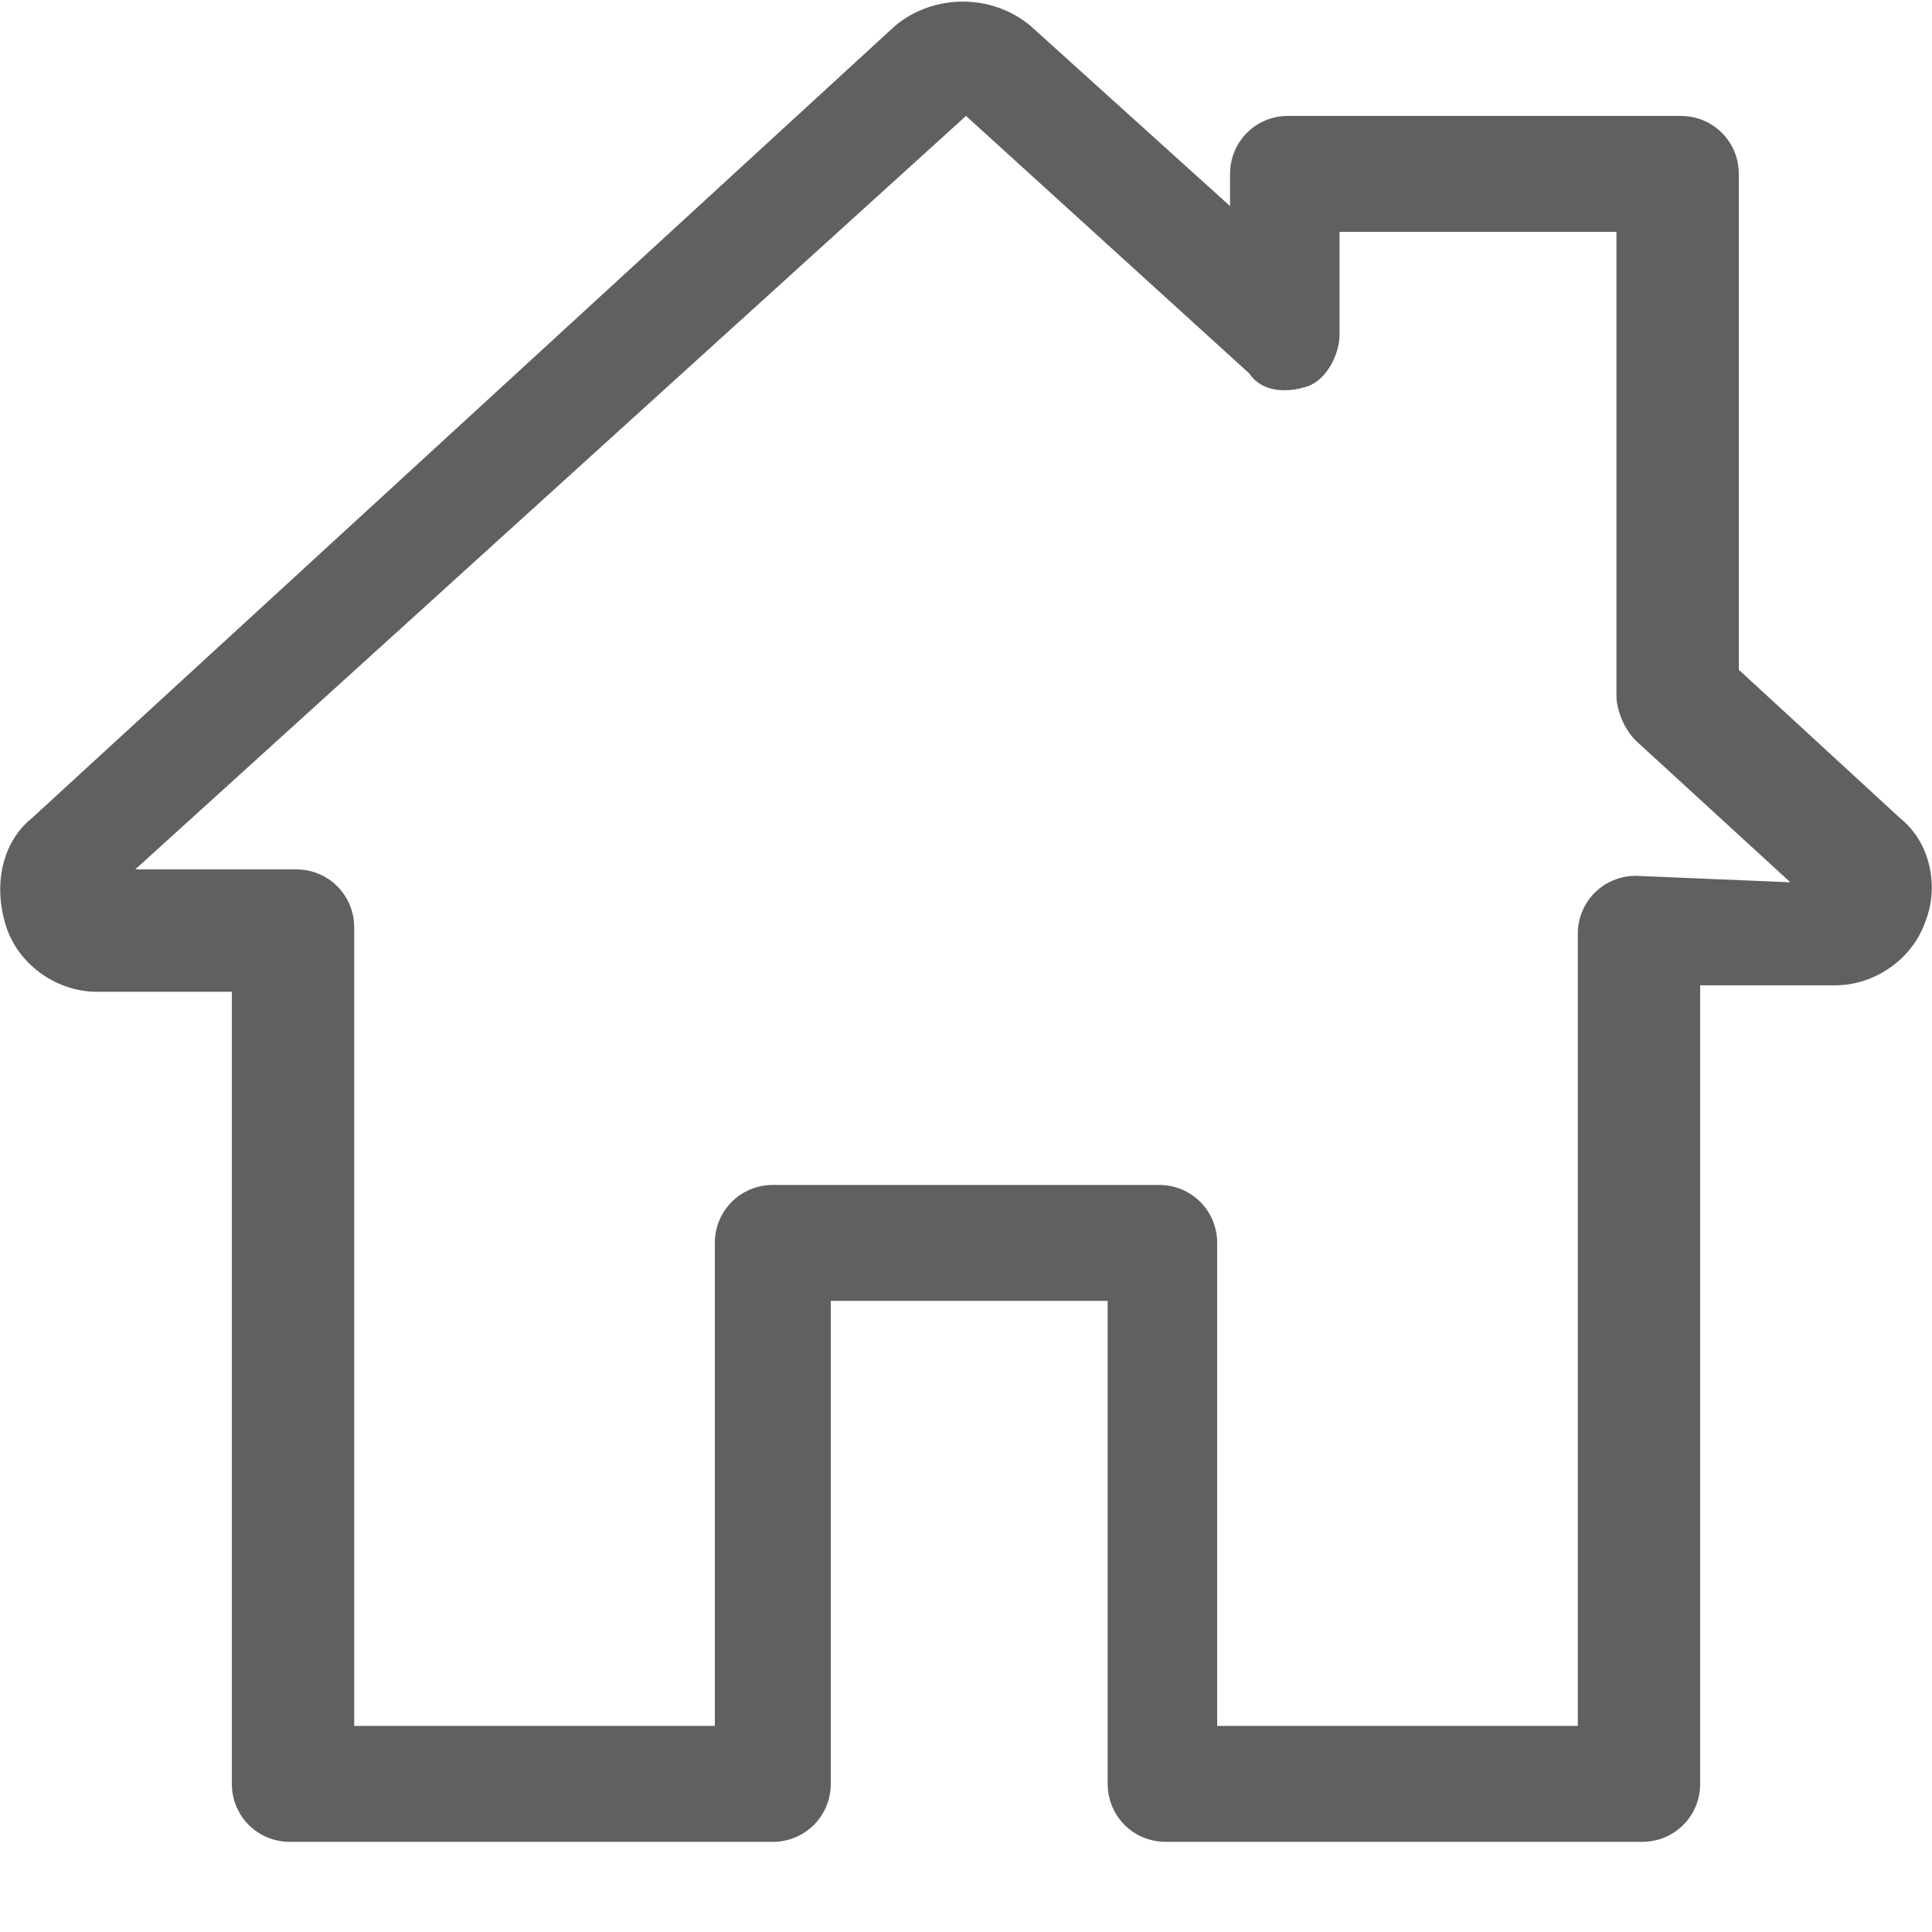 <?xml version="1.0" encoding="utf-8"?>
<!-- Generator: Adobe Illustrator 25.0.1, SVG Export Plug-In . SVG Version: 6.00 Build 0)  -->
<svg version="1.1" id="Layer_1" xmlns="http://www.w3.org/2000/svg" xmlns:xlink="http://www.w3.org/1999/xlink" x="0px" y="0px"
	 viewBox="0 0 30 30" style="enable-background:new 0 0 30 30;" xml:space="preserve">
<style type="text/css">
	.st0{fill:#606060;}
</style>
<g>
	<g>
		<path class="st0" d="M29.5,12.7L27,10.4V2.7c0-0.5-0.4-0.9-0.9-0.9H20c-0.5,0-0.9,0.4-0.9,0.9v0.5L16,0.4c-0.6-0.5-1.5-0.5-2.1,0
			L0.5,12.7c-0.5,0.4-0.6,1.1-0.4,1.7c0.2,0.6,0.8,1,1.4,1h2.1v12.3c0,0.5,0.4,0.9,0.9,0.9H12c0.5,0,0.9-0.4,0.9-0.9v-7.5h4.3v7.5
			c0,0.5,0.4,0.9,0.9,0.9h7.4c0.5,0,0.9-0.4,0.9-0.9V15.3h2.1c0.6,0,1.2-0.4,1.4-1C30.1,13.8,30,13.1,29.5,12.7z M25.4,13.6
			c-0.5,0-0.9,0.4-0.9,0.9v12.3h-5.6v-7.5c0-0.5-0.4-0.9-0.9-0.9H12c-0.5,0-0.9,0.4-0.9,0.9v7.5H5.5V14.4c0-0.5-0.4-0.9-0.9-0.9H2.1
			L15,1.8l4.4,4C19.6,6.1,20,6.1,20.3,6c0.3-0.1,0.5-0.5,0.5-0.8V3.6h4.3v7.2c0,0.2,0.1,0.5,0.3,0.7l2.4,2.2L25.4,13.6L25.4,13.6z"
			/>
	</g>
</g>
</svg>
